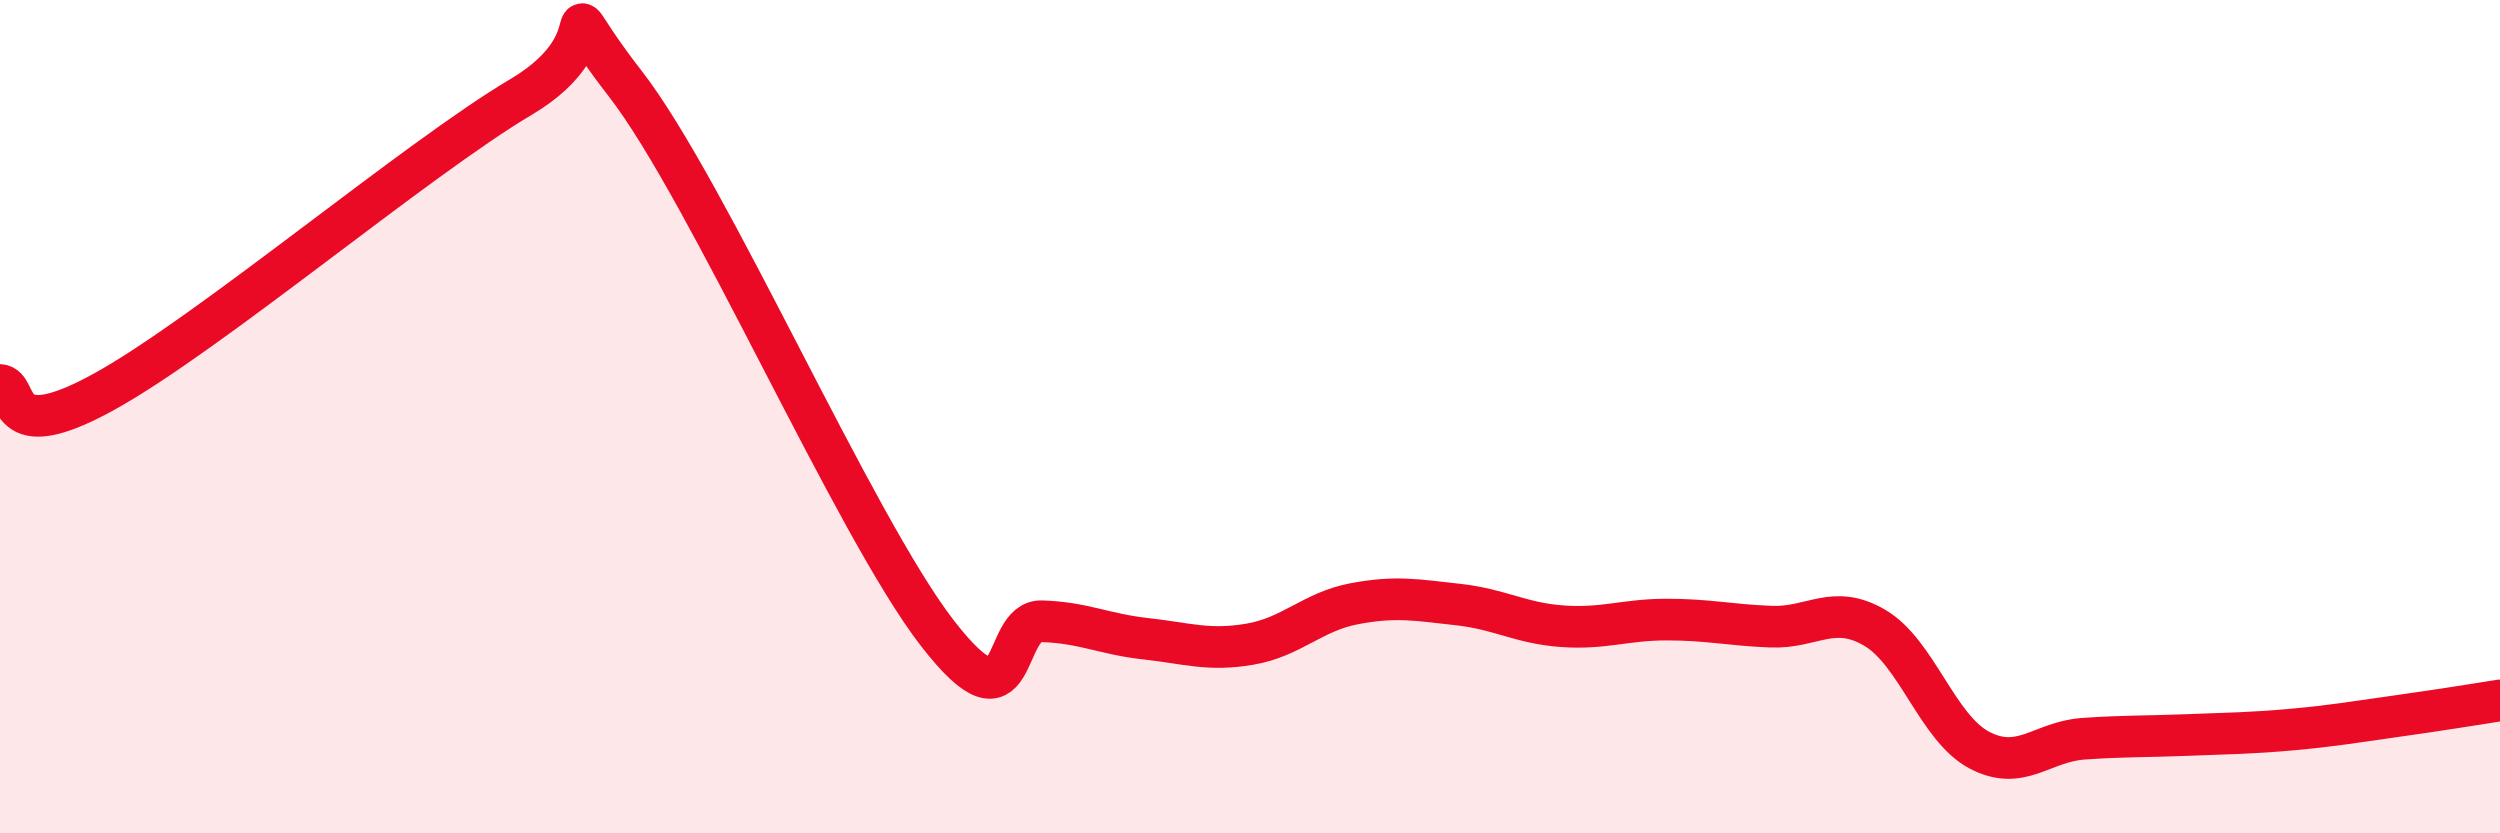 
    <svg width="60" height="20" viewBox="0 0 60 20" xmlns="http://www.w3.org/2000/svg">
      <path
        d="M 0,9.24 C 0.5,9.27 0,10.78 2.5,9.4 C 5,8.02 10,3.81 12.5,2.33 C 15,0.85 13,-0.57 15,2 C 17,4.57 20.5,12.62 22.5,15.2 C 24.5,17.78 24,14.88 25,14.91 C 26,14.94 26.5,15.22 27.5,15.33 C 28.5,15.44 29,15.63 30,15.46 C 31,15.29 31.5,14.68 32.5,14.49 C 33.5,14.3 34,14.4 35,14.51 C 36,14.62 36.5,14.96 37.5,15.03 C 38.5,15.1 39,14.87 40,14.87 C 41,14.87 41.5,15 42.5,15.04 C 43.5,15.08 44,14.48 45,15.07 C 46,15.66 46.5,17.47 47.5,18 C 48.5,18.53 49,17.8 50,17.73 C 51,17.66 51.5,17.68 52.5,17.64 C 53.5,17.6 54,17.6 55,17.51 C 56,17.42 56.5,17.33 57.5,17.19 C 58.5,17.05 59.5,16.89 60,16.81L60 20L0 20Z"
        fill="#EB0A25"
        opacity="0.1"
        stroke-linecap="round"
        stroke-linejoin="round"
      />
      <path
        d="M 0,9.24 C 0.5,9.27 0,10.78 2.5,9.4 C 5,8.02 10,3.81 12.5,2.33 C 15,0.85 13,-0.57 15,2 C 17,4.57 20.5,12.62 22.5,15.2 C 24.5,17.78 24,14.88 25,14.91 C 26,14.94 26.5,15.22 27.5,15.33 C 28.5,15.44 29,15.63 30,15.46 C 31,15.29 31.5,14.68 32.5,14.49 C 33.5,14.3 34,14.4 35,14.51 C 36,14.62 36.5,14.96 37.5,15.03 C 38.5,15.1 39,14.87 40,14.87 C 41,14.87 41.5,15 42.5,15.04 C 43.5,15.08 44,14.48 45,15.07 C 46,15.66 46.5,17.47 47.5,18 C 48.5,18.53 49,17.8 50,17.73 C 51,17.66 51.5,17.68 52.5,17.64 C 53.5,17.6 54,17.6 55,17.51 C 56,17.42 56.5,17.33 57.5,17.19 C 58.5,17.05 59.5,16.89 60,16.81"
        stroke="#EB0A25"
        stroke-width="1"
        fill="none"
        stroke-linecap="round"
        stroke-linejoin="round"
      />
    </svg>
  